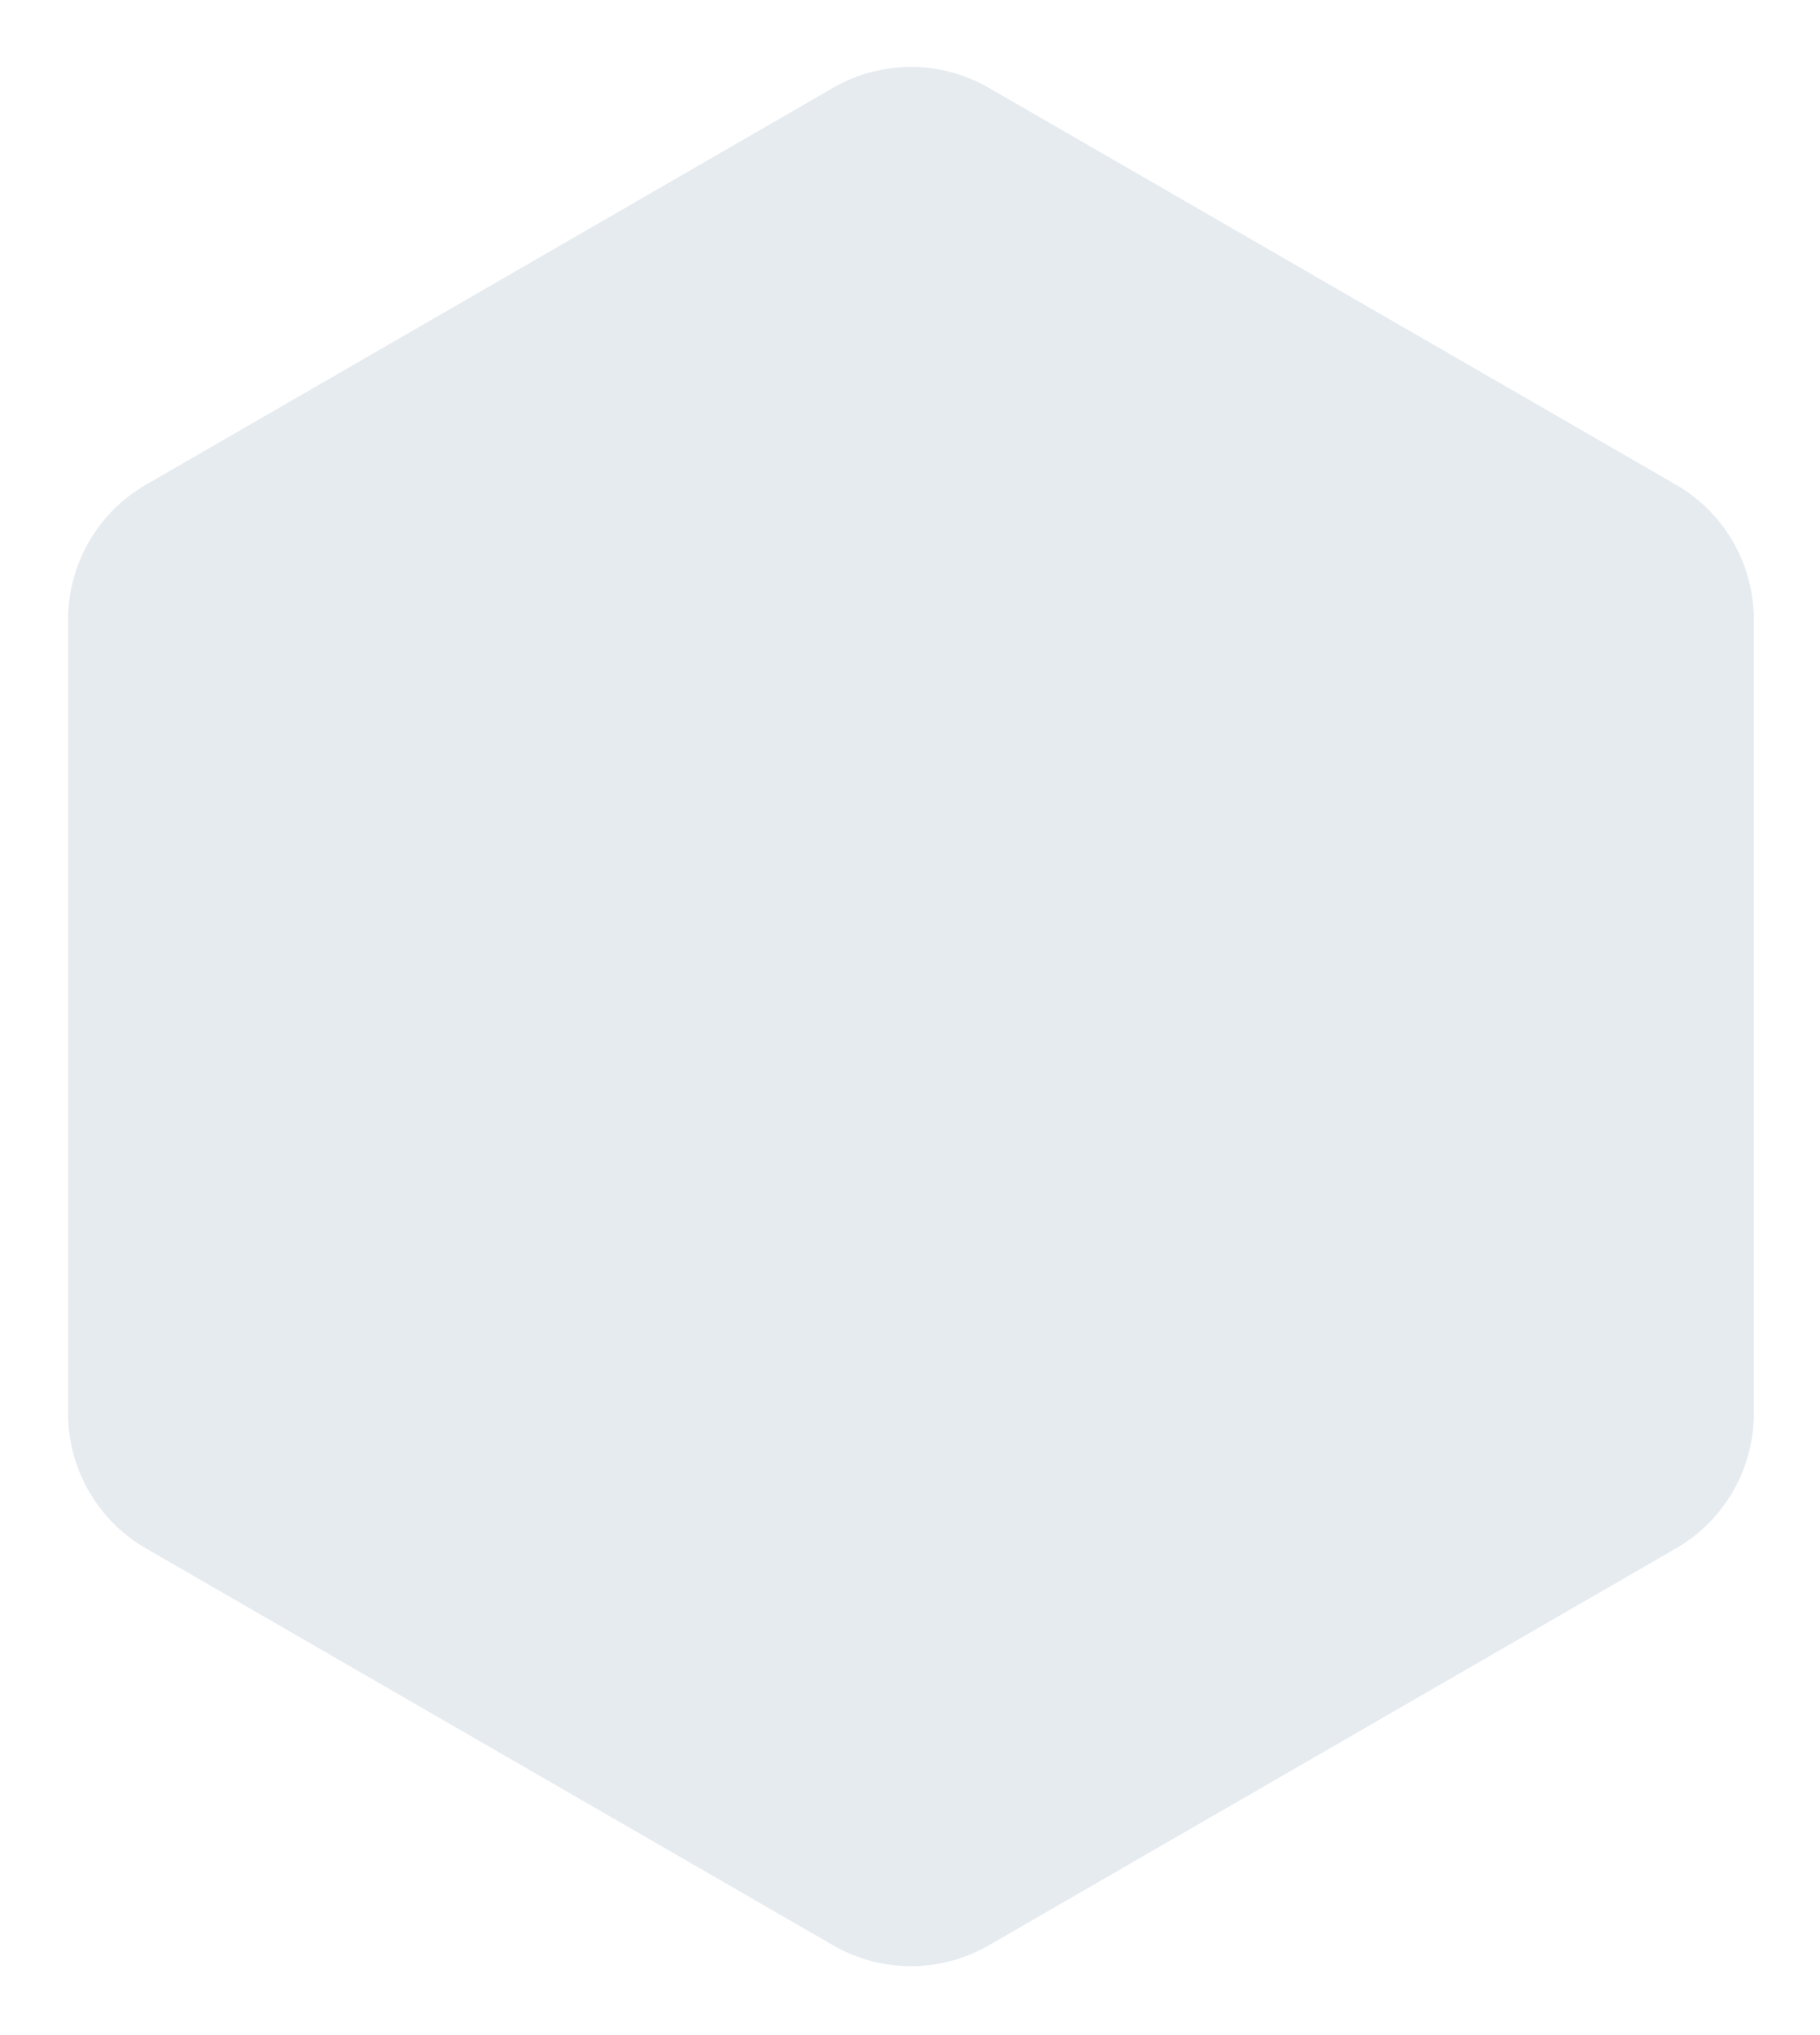 <svg xmlns="http://www.w3.org/2000/svg" width="187" height="209" fill="none"><g filter="url(#a)" opacity=".1"><path fill="#036" d="M85.6 2.618a16 16 0 0 1 16 0l70.602 40.762c4.951 2.858 8 8.14 8 13.857v81.524a16 16 0 0 1-8 13.857L101.6 193.38a16 16 0 0 1-16 0l-70.603-40.762a16 16 0 0 1-8-13.857V57.237a16 16 0 0 1 8-13.857z"/></g><defs><filter id="a" width="186.007" height="207.849" x=".596" y=".475" color-interpolation-filters="sRGB" filterUnits="userSpaceOnUse"><feFlood flood-opacity="0" result="BackgroundImageFix"/><feColorMatrix in="SourceAlpha" result="hardAlpha" values="0 0 0 0 0 0 0 0 0 0 0 0 0 0 0 0 0 0 127 0"/><feOffset dy="6.4"/><feGaussianBlur stdDeviation="3.2"/><feComposite in2="hardAlpha" operator="out"/><feColorMatrix values="0 0 0 0 0 0 0 0 0 0 0 0 0 0 0 0 0 0 0.15 0"/><feBlend in2="BackgroundImageFix" result="effect1_dropShadow_1777_1962"/><feBlend in="SourceGraphic" in2="effect1_dropShadow_1777_1962" result="shape"/></filter></defs></svg>